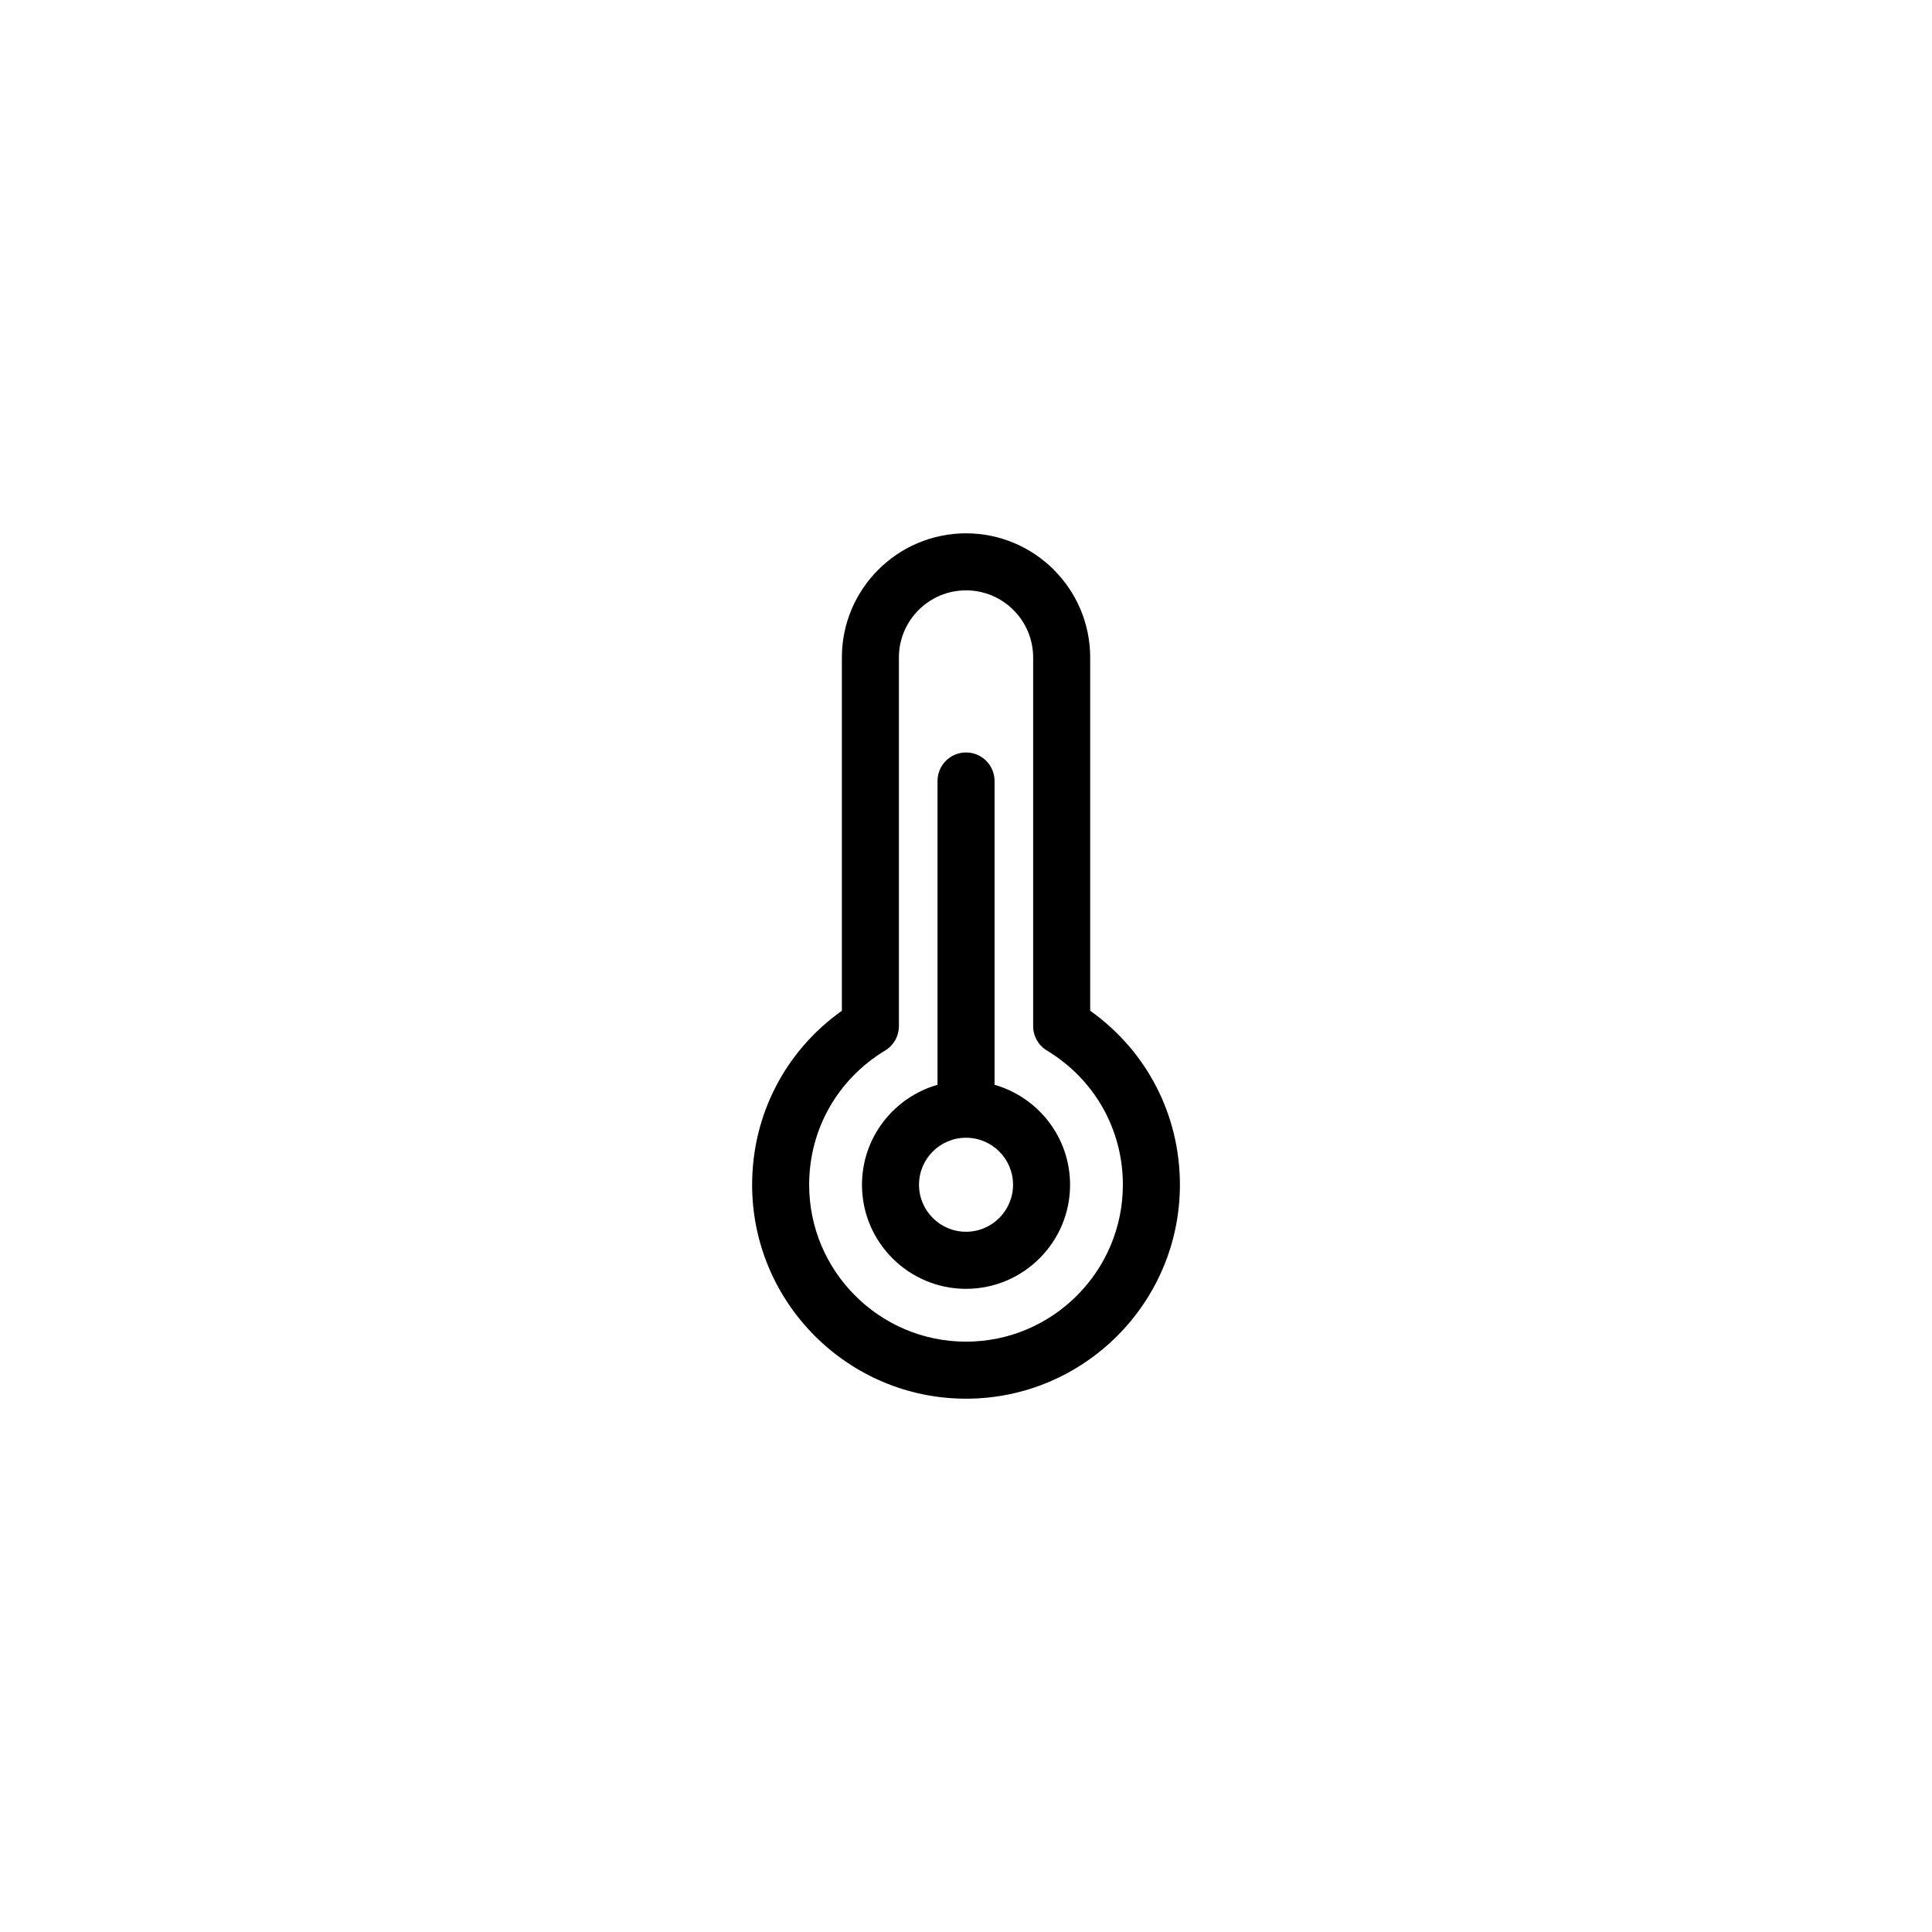 <?xml version="1.0" encoding="UTF-8"?>
<!-- Uploaded to: SVG Repo, www.svgrepo.com, Generator: SVG Repo Mixer Tools -->
<svg fill="#000000" width="800px" height="800px" version="1.1" viewBox="144 144 512 512" xmlns="http://www.w3.org/2000/svg">
 <path d="m432.91 411.86v-93.625c0-18.141-14.762-32.898-32.902-32.898s-32.902 14.762-32.902 32.898v93.629c-14.969 10.629-23.785 27.574-23.785 46.109 0 31.262 25.434 56.695 56.688 56.695 31.25 0 56.68-25.434 56.68-56.695 0-18.539-8.809-35.48-23.777-46.113zm-32.902 87.691c-22.922 0-41.574-18.652-41.574-41.578 0-14.66 7.527-27.957 20.133-35.57 2.262-1.367 3.652-3.824 3.652-6.469v-97.699c0-9.805 7.981-17.785 17.789-17.785s17.789 7.981 17.789 17.785v97.699c0 2.644 1.379 5.106 3.648 6.469 12.605 7.613 20.129 20.906 20.129 35.574-0.004 22.922-18.645 41.574-41.566 41.574zm7.559-68.07v-80.512c0-4.172-3.387-7.559-7.559-7.559-4.176 0-7.559 3.387-7.559 7.559v80.516c-11.531 3.293-20.016 13.91-20.016 26.492 0 15.211 12.367 27.578 27.574 27.578 15.203 0 27.574-12.367 27.574-27.578 0-12.586-8.484-23.199-20.016-26.496zm-7.559 38.949c-6.867 0-12.461-5.586-12.461-12.465 0-6.867 5.586-12.453 12.461-12.453 6.871 0 12.461 5.582 12.461 12.453-0.004 6.879-5.594 12.465-12.461 12.465z"/>
</svg>